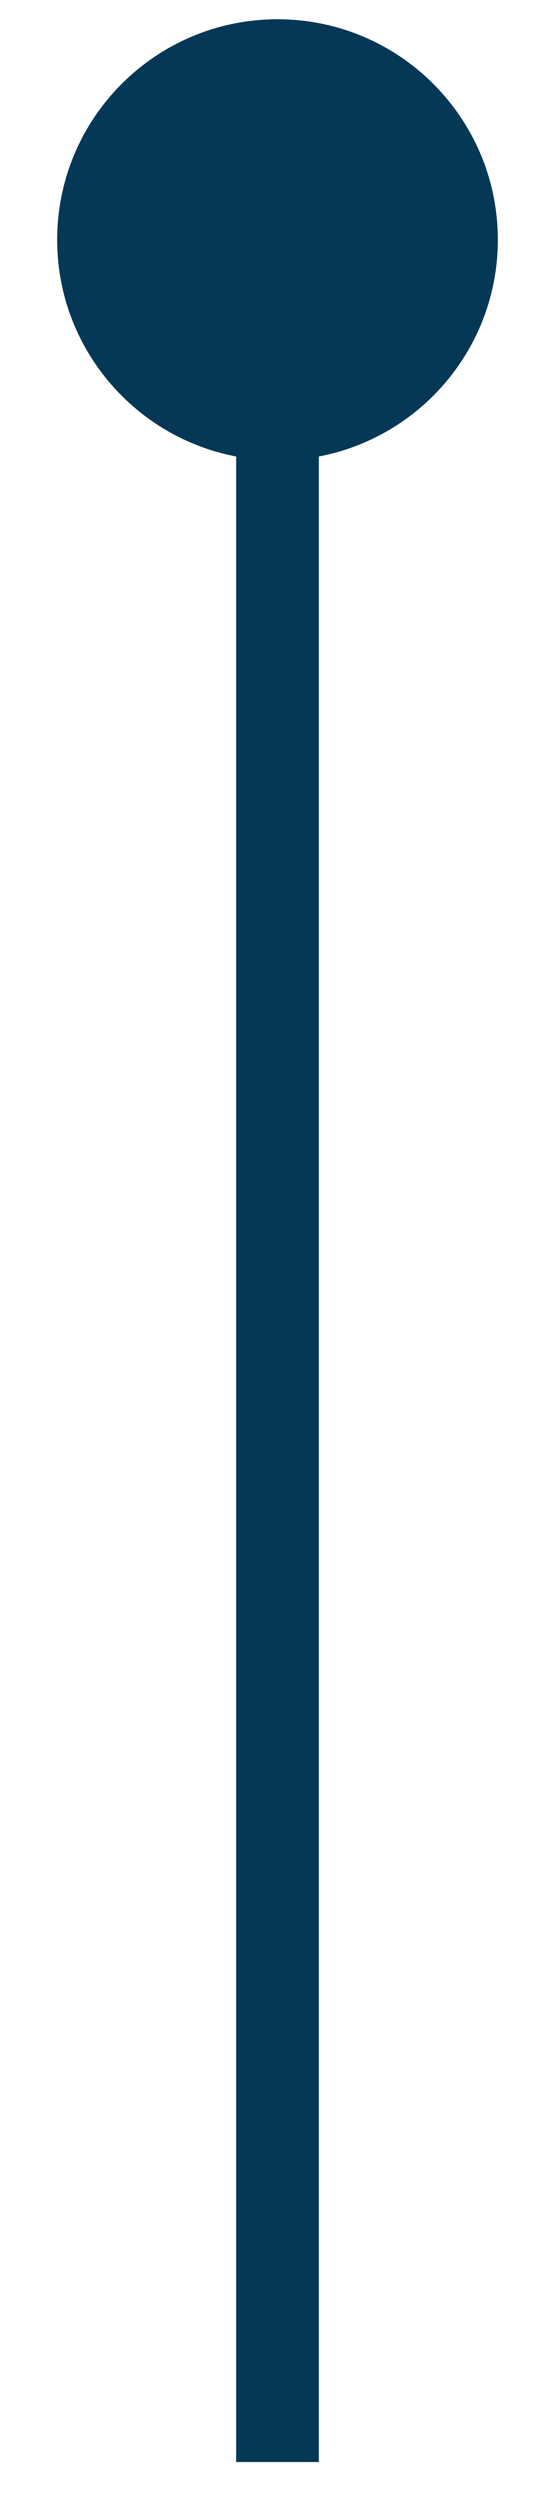 <svg xmlns="http://www.w3.org/2000/svg" width="6" height="27" viewBox="0 0 6 27" fill="none"><path d="M3 4.972C4.315 4.972 5.382 3.905 5.382 2.59C5.382 1.274 4.315 0.208 3 0.208C1.685 0.208 0.618 1.274 0.618 2.59C0.618 3.905 1.685 4.972 3 4.972ZM3.447 26.59L3.447 2.59H2.553L2.553 26.59H3.447Z" fill="#053856"/></svg>